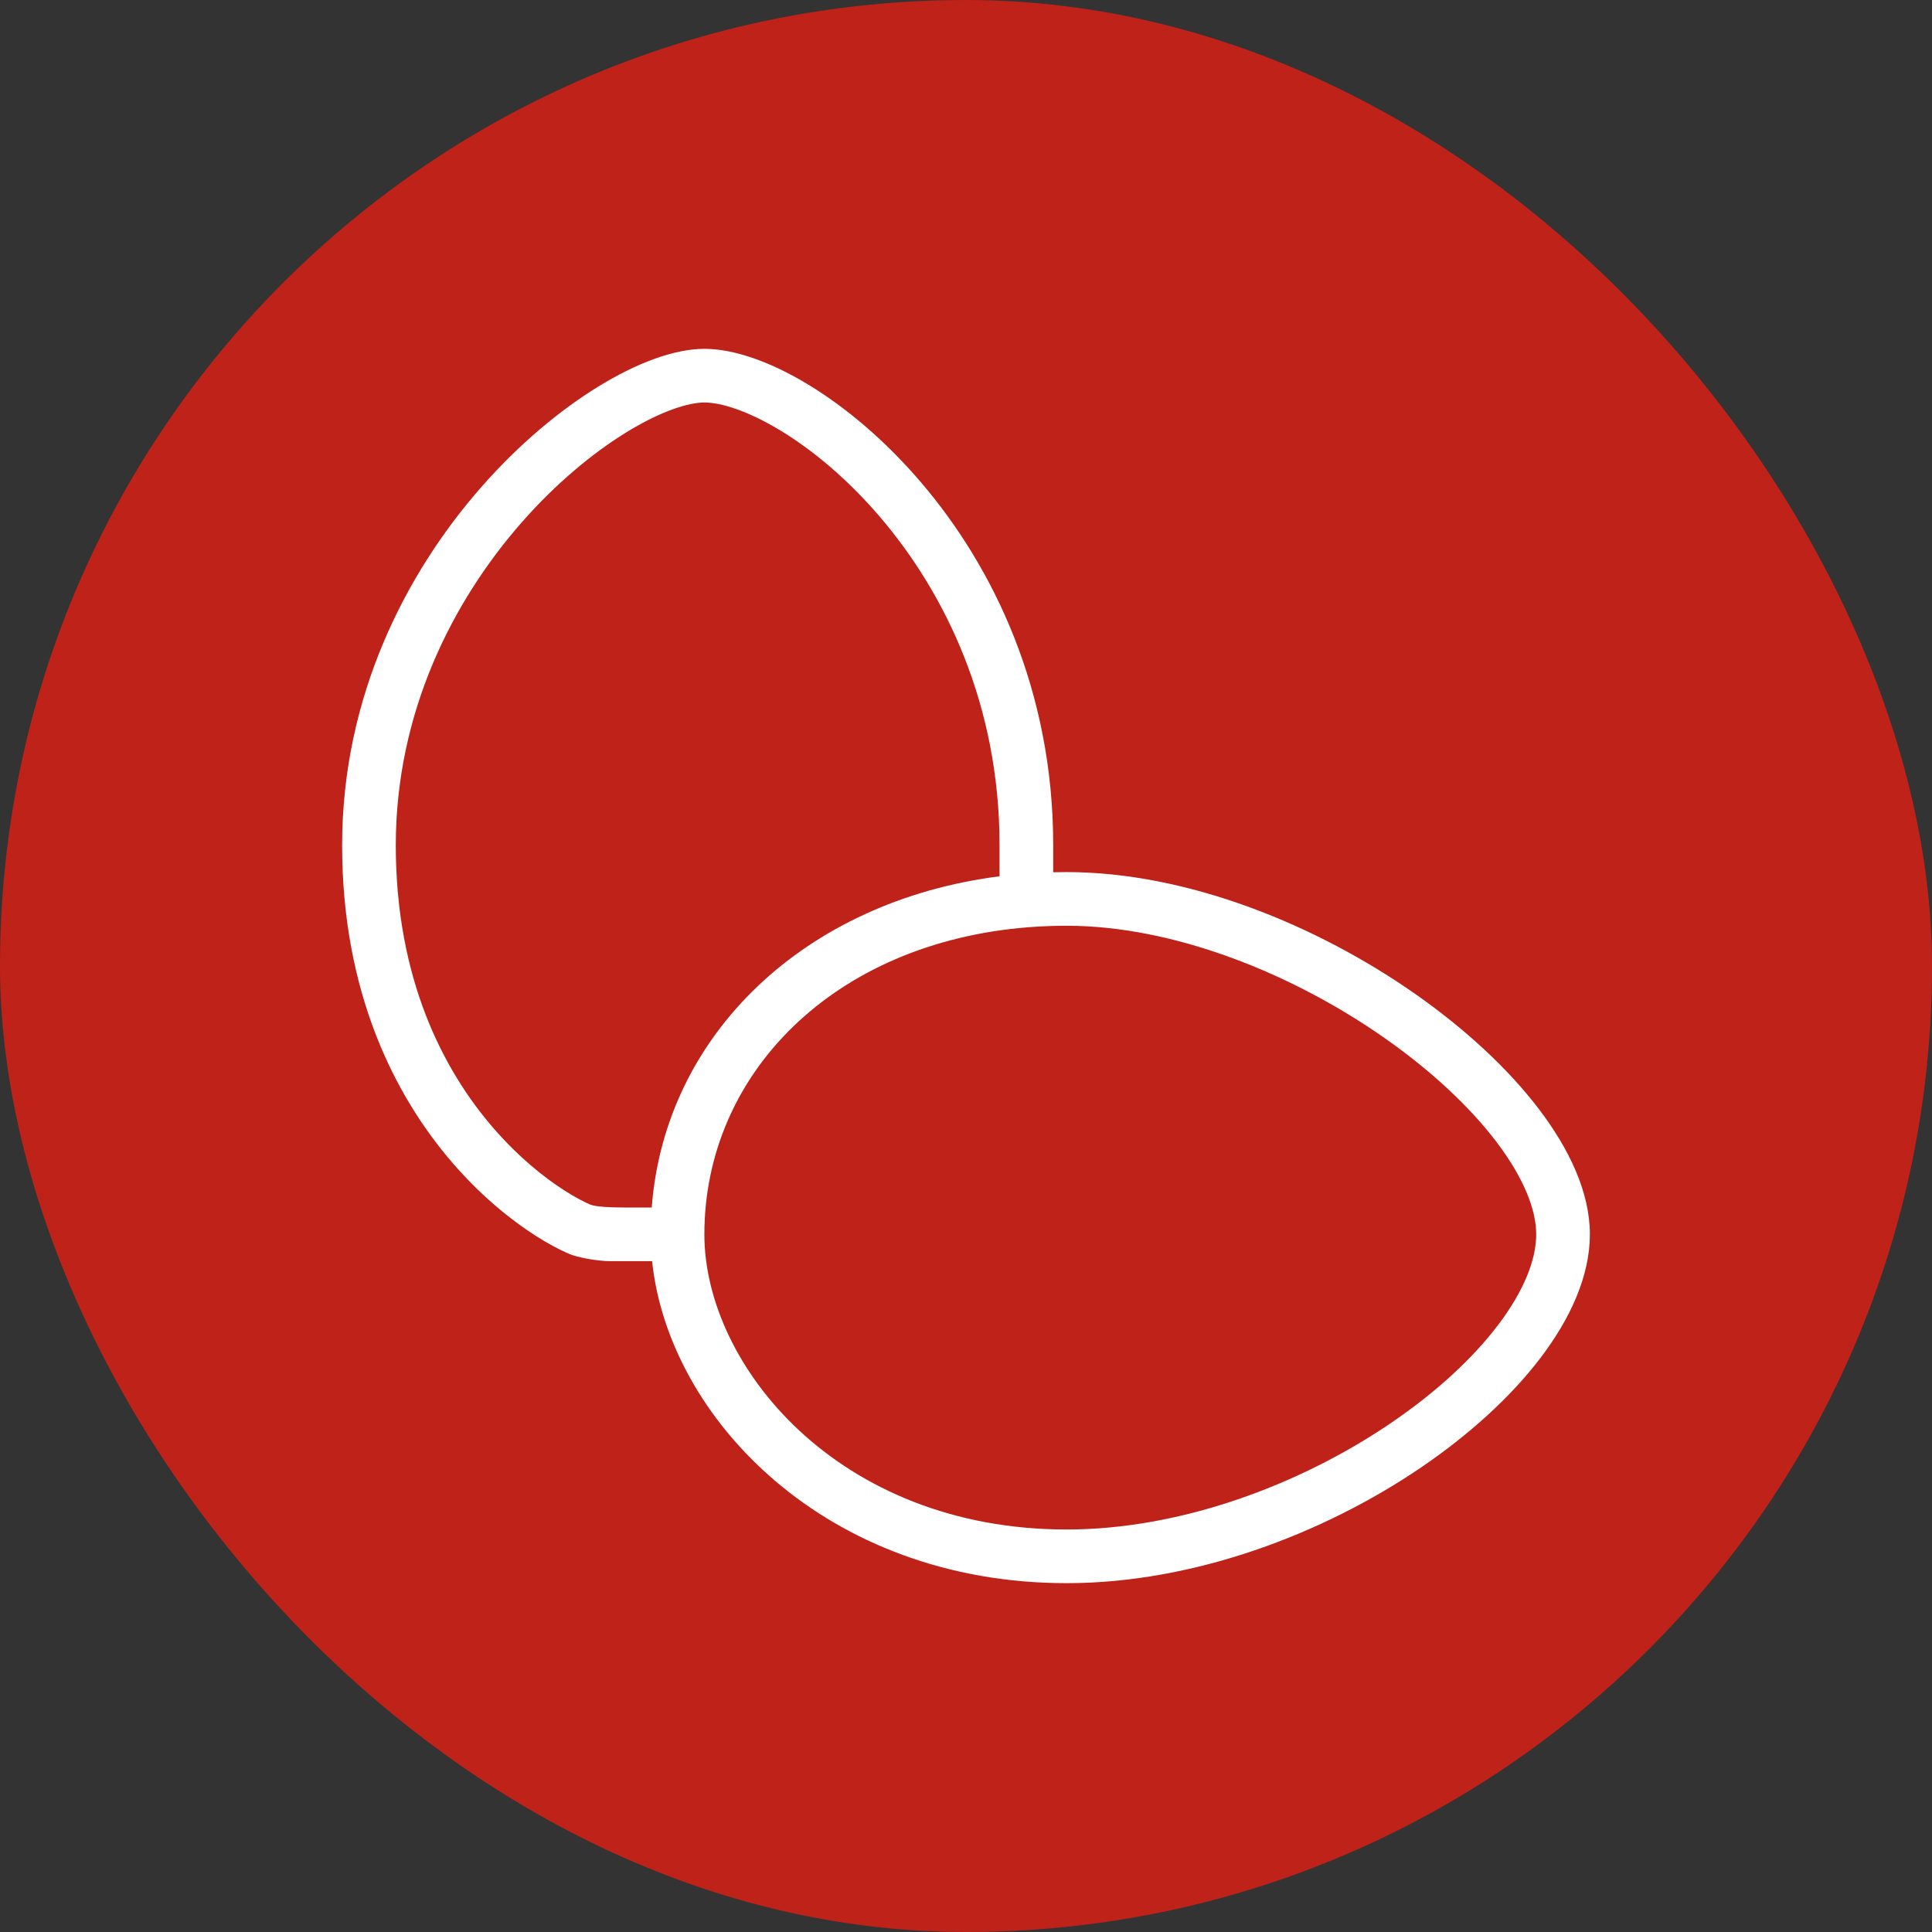 <svg width="72" height="72" viewBox="0 0 72 72" fill="none" xmlns="http://www.w3.org/2000/svg">
<rect x="0" y="0" width="72" height="72" fill="#333333" stroke="none"/>
<rect width="72" height="72" rx="36" fill="#BE2219"/>
<path fill-rule="evenodd" clip-rule="evenodd" d="M19.439 19.472C16.874 22.395 14.75 26.545 14.75 31.5C14.75 36.491 16.526 39.888 18.381 42.033C19.315 43.112 20.271 43.878 21.038 44.368C21.422 44.614 21.75 44.784 21.994 44.89C22.199 44.978 22.793 45 23.256 45C23.719 45 24.288 45 24.288 45C24.778 38.555 29.993 33.584 37.25 32.656V31.5C37.25 26.269 35.231 22.119 32.802 19.274C31.586 17.85 30.276 16.765 29.083 16.043C27.864 15.304 26.863 15 26.25 15C25.649 15 24.621 15.325 23.344 16.11C22.099 16.875 20.721 18.011 19.439 19.472ZM39.25 32.506V31.5C39.25 25.731 37.019 21.131 34.323 17.976C32.977 16.4 31.506 15.172 30.12 14.332C28.761 13.509 27.387 13 26.25 13C25.101 13 23.691 13.55 22.297 14.406C20.87 15.282 19.341 16.552 17.936 18.153C15.126 21.355 12.75 25.955 12.75 31.5C12.75 37.009 14.725 40.862 16.869 43.342C17.935 44.575 19.041 45.465 19.962 46.054C20.421 46.347 20.844 46.571 21.201 46.726C21.511 46.859 22.25 47 22.756 47C23.262 47 24.302 47 24.302 47C24.912 52.849 30.786 59 39.75 59C44.49 59 49.307 57.165 52.937 54.703C54.755 53.468 56.311 52.053 57.422 50.589C58.521 49.139 59.25 47.554 59.25 46C59.25 44.436 58.481 42.818 57.35 41.332C56.205 39.826 54.608 38.352 52.762 37.056C49.087 34.477 44.264 32.5 39.75 32.5C39.583 32.5 39.416 32.502 39.25 32.506ZM39.75 34.5C39.267 34.5 38.793 34.519 38.328 34.555C31.047 35.129 26.25 40.04 26.25 46C26.25 50.876 31.227 57 39.75 57C44.01 57 48.443 55.335 51.813 53.047C53.495 51.907 54.877 50.635 55.828 49.38C56.791 48.111 57.25 46.946 57.25 46C57.25 45.064 56.769 43.87 55.759 42.543C54.764 41.236 53.33 39.898 51.613 38.694C48.163 36.273 43.736 34.5 39.75 34.5Z" fill="white"/>
</svg>
